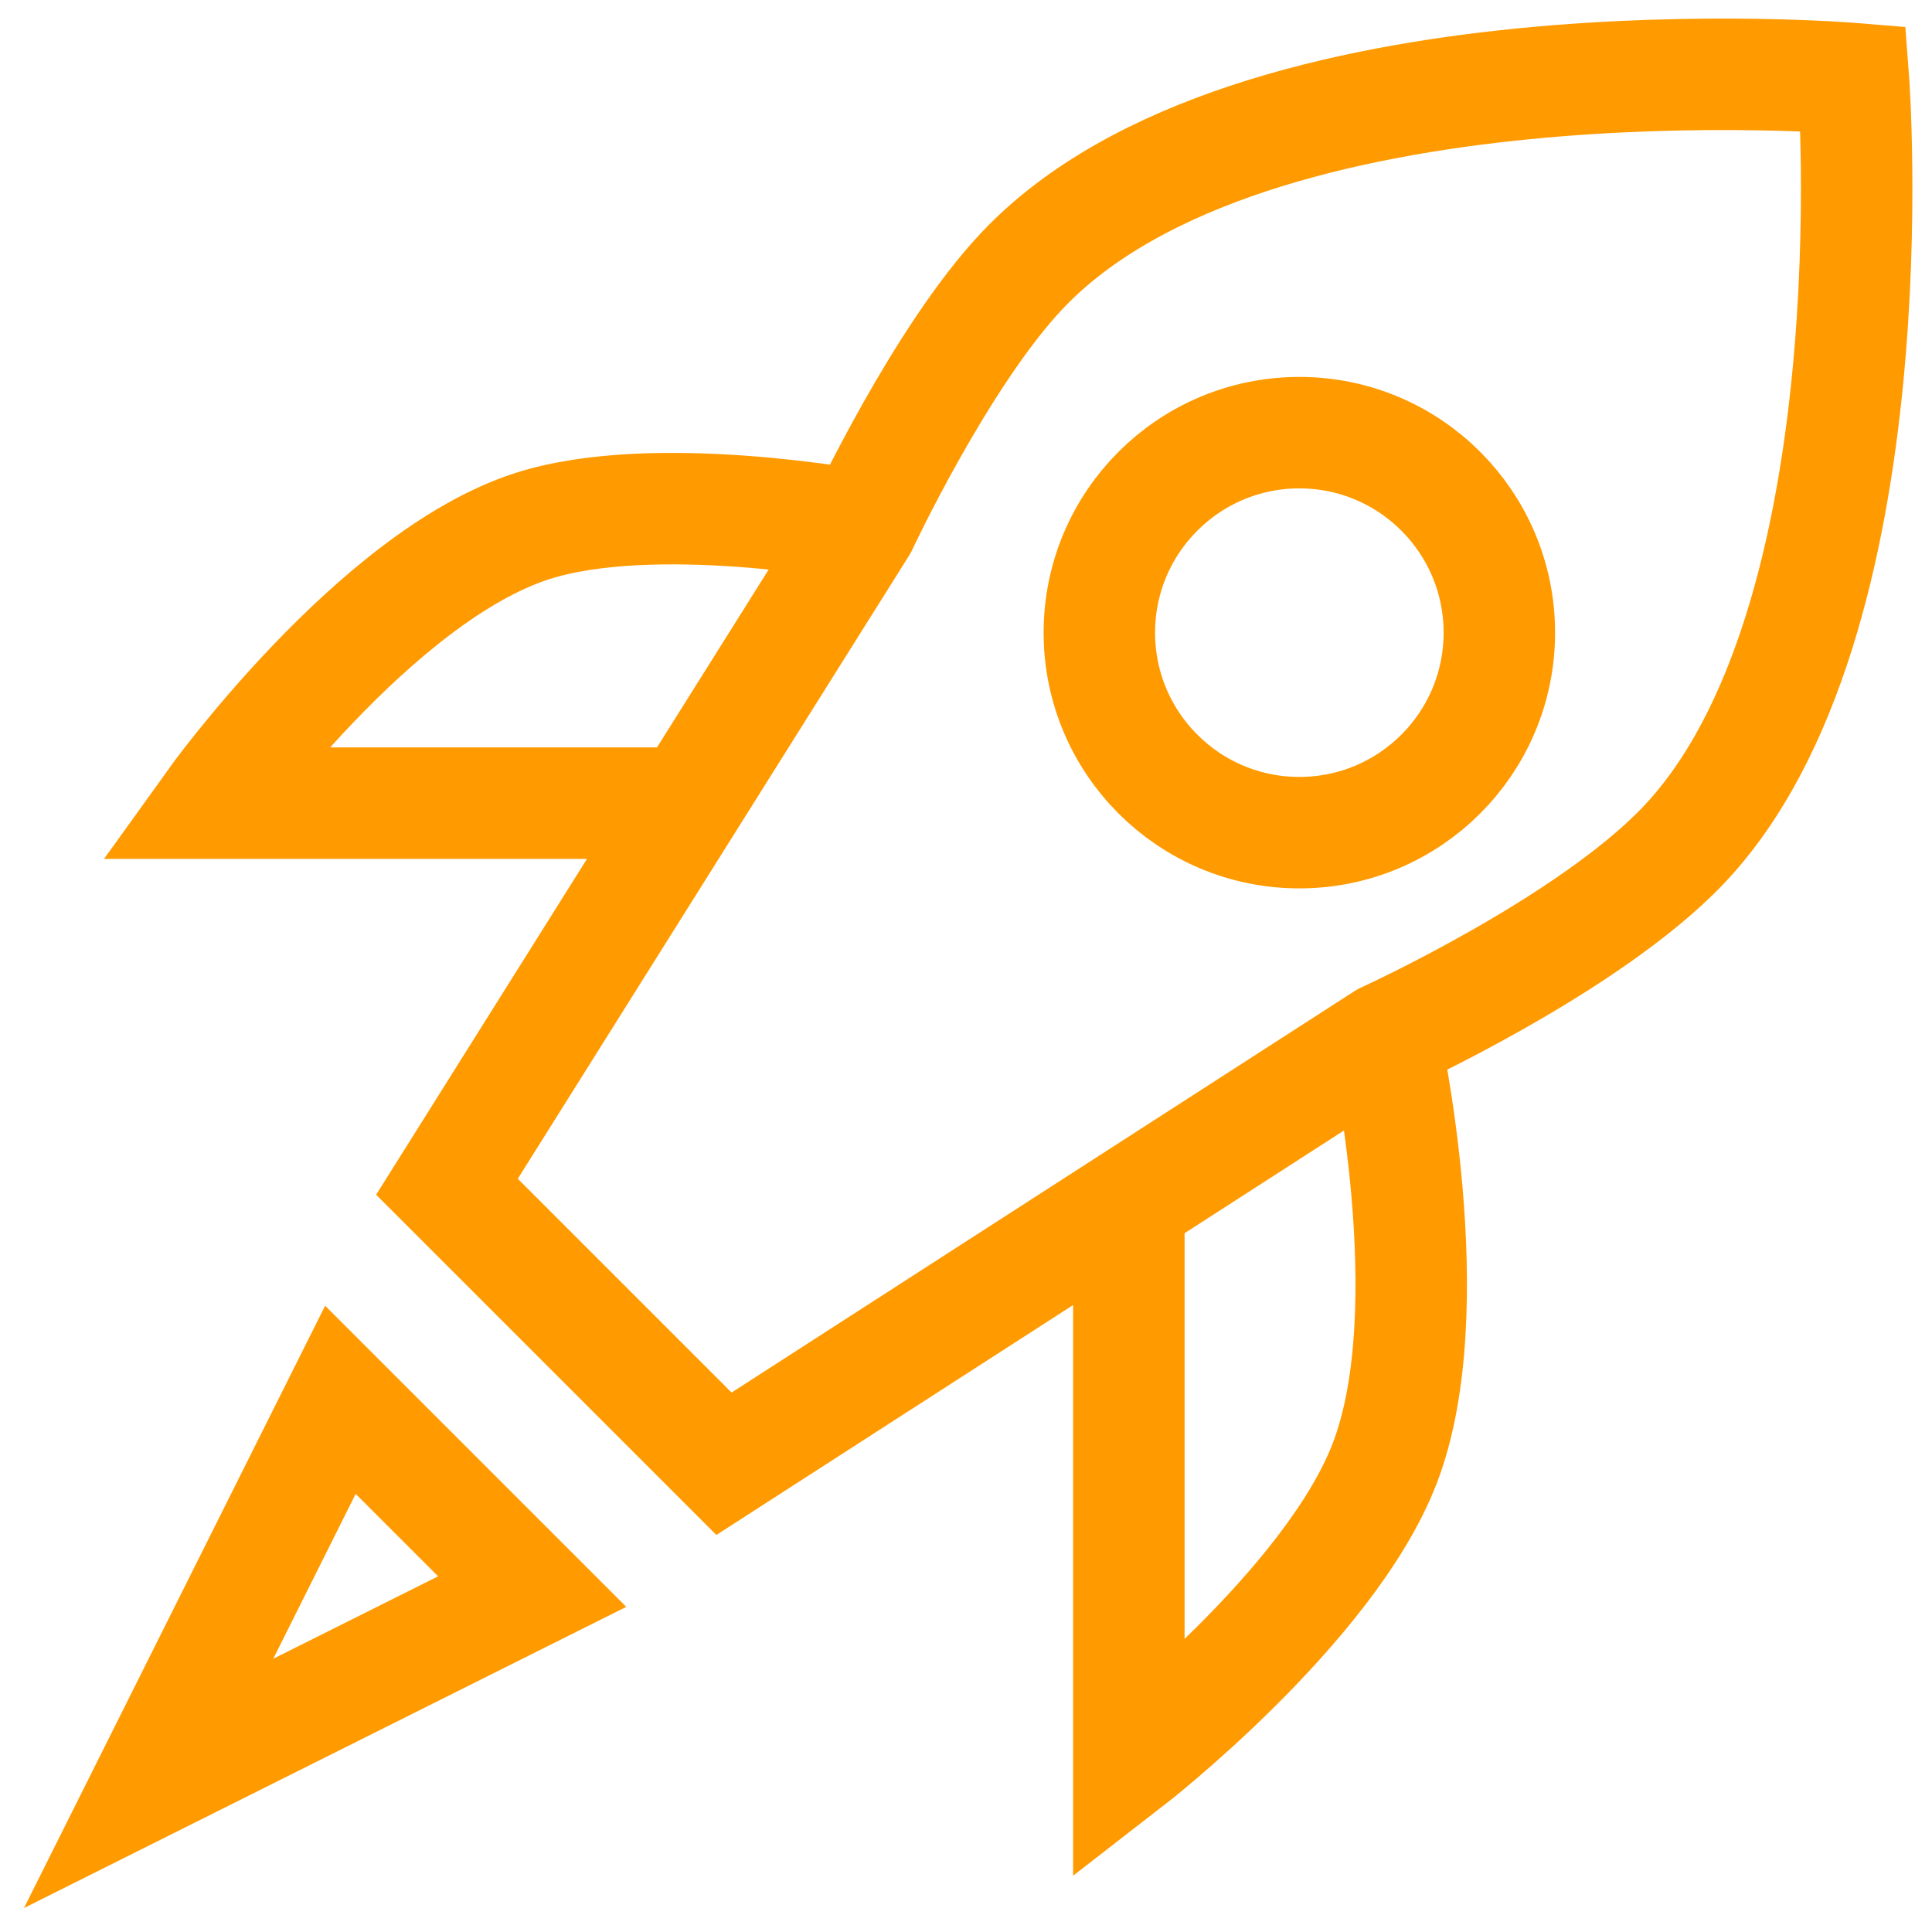 <svg width="52" height="52" viewBox="0 0 52 52" fill="none" xmlns="http://www.w3.org/2000/svg">
<path d="M23.194 14.161C23.194 14.161 25.334 9.583 27.516 7.278C33.678 0.766 49.884 2.116 49.884 2.116C49.884 2.116 51.001 16.791 45.296 22.764C42.719 25.461 37.266 27.939 37.266 27.939M23.194 14.161C23.194 14.161 17.622 13.101 14.324 14.161C10.091 15.52 5.721 21.617 5.721 21.617H18.512M23.194 14.161L18.512 21.617M18.512 21.617L12.03 31.941L19.486 39.397L30.383 32.374M37.266 27.939C37.266 27.939 38.88 35.223 37.266 39.397C35.776 43.249 30.383 47.426 30.383 47.426V32.374M37.266 27.939L30.383 32.374M9.162 37.676L14.324 42.838L4 48L9.162 37.676Z" stroke="#FF9A00" stroke-width="3" stroke-linecap="round"/>
<circle cx="34.972" cy="17.028" r="5.383" stroke="#FF9A00" stroke-width="3"/>
</svg>
